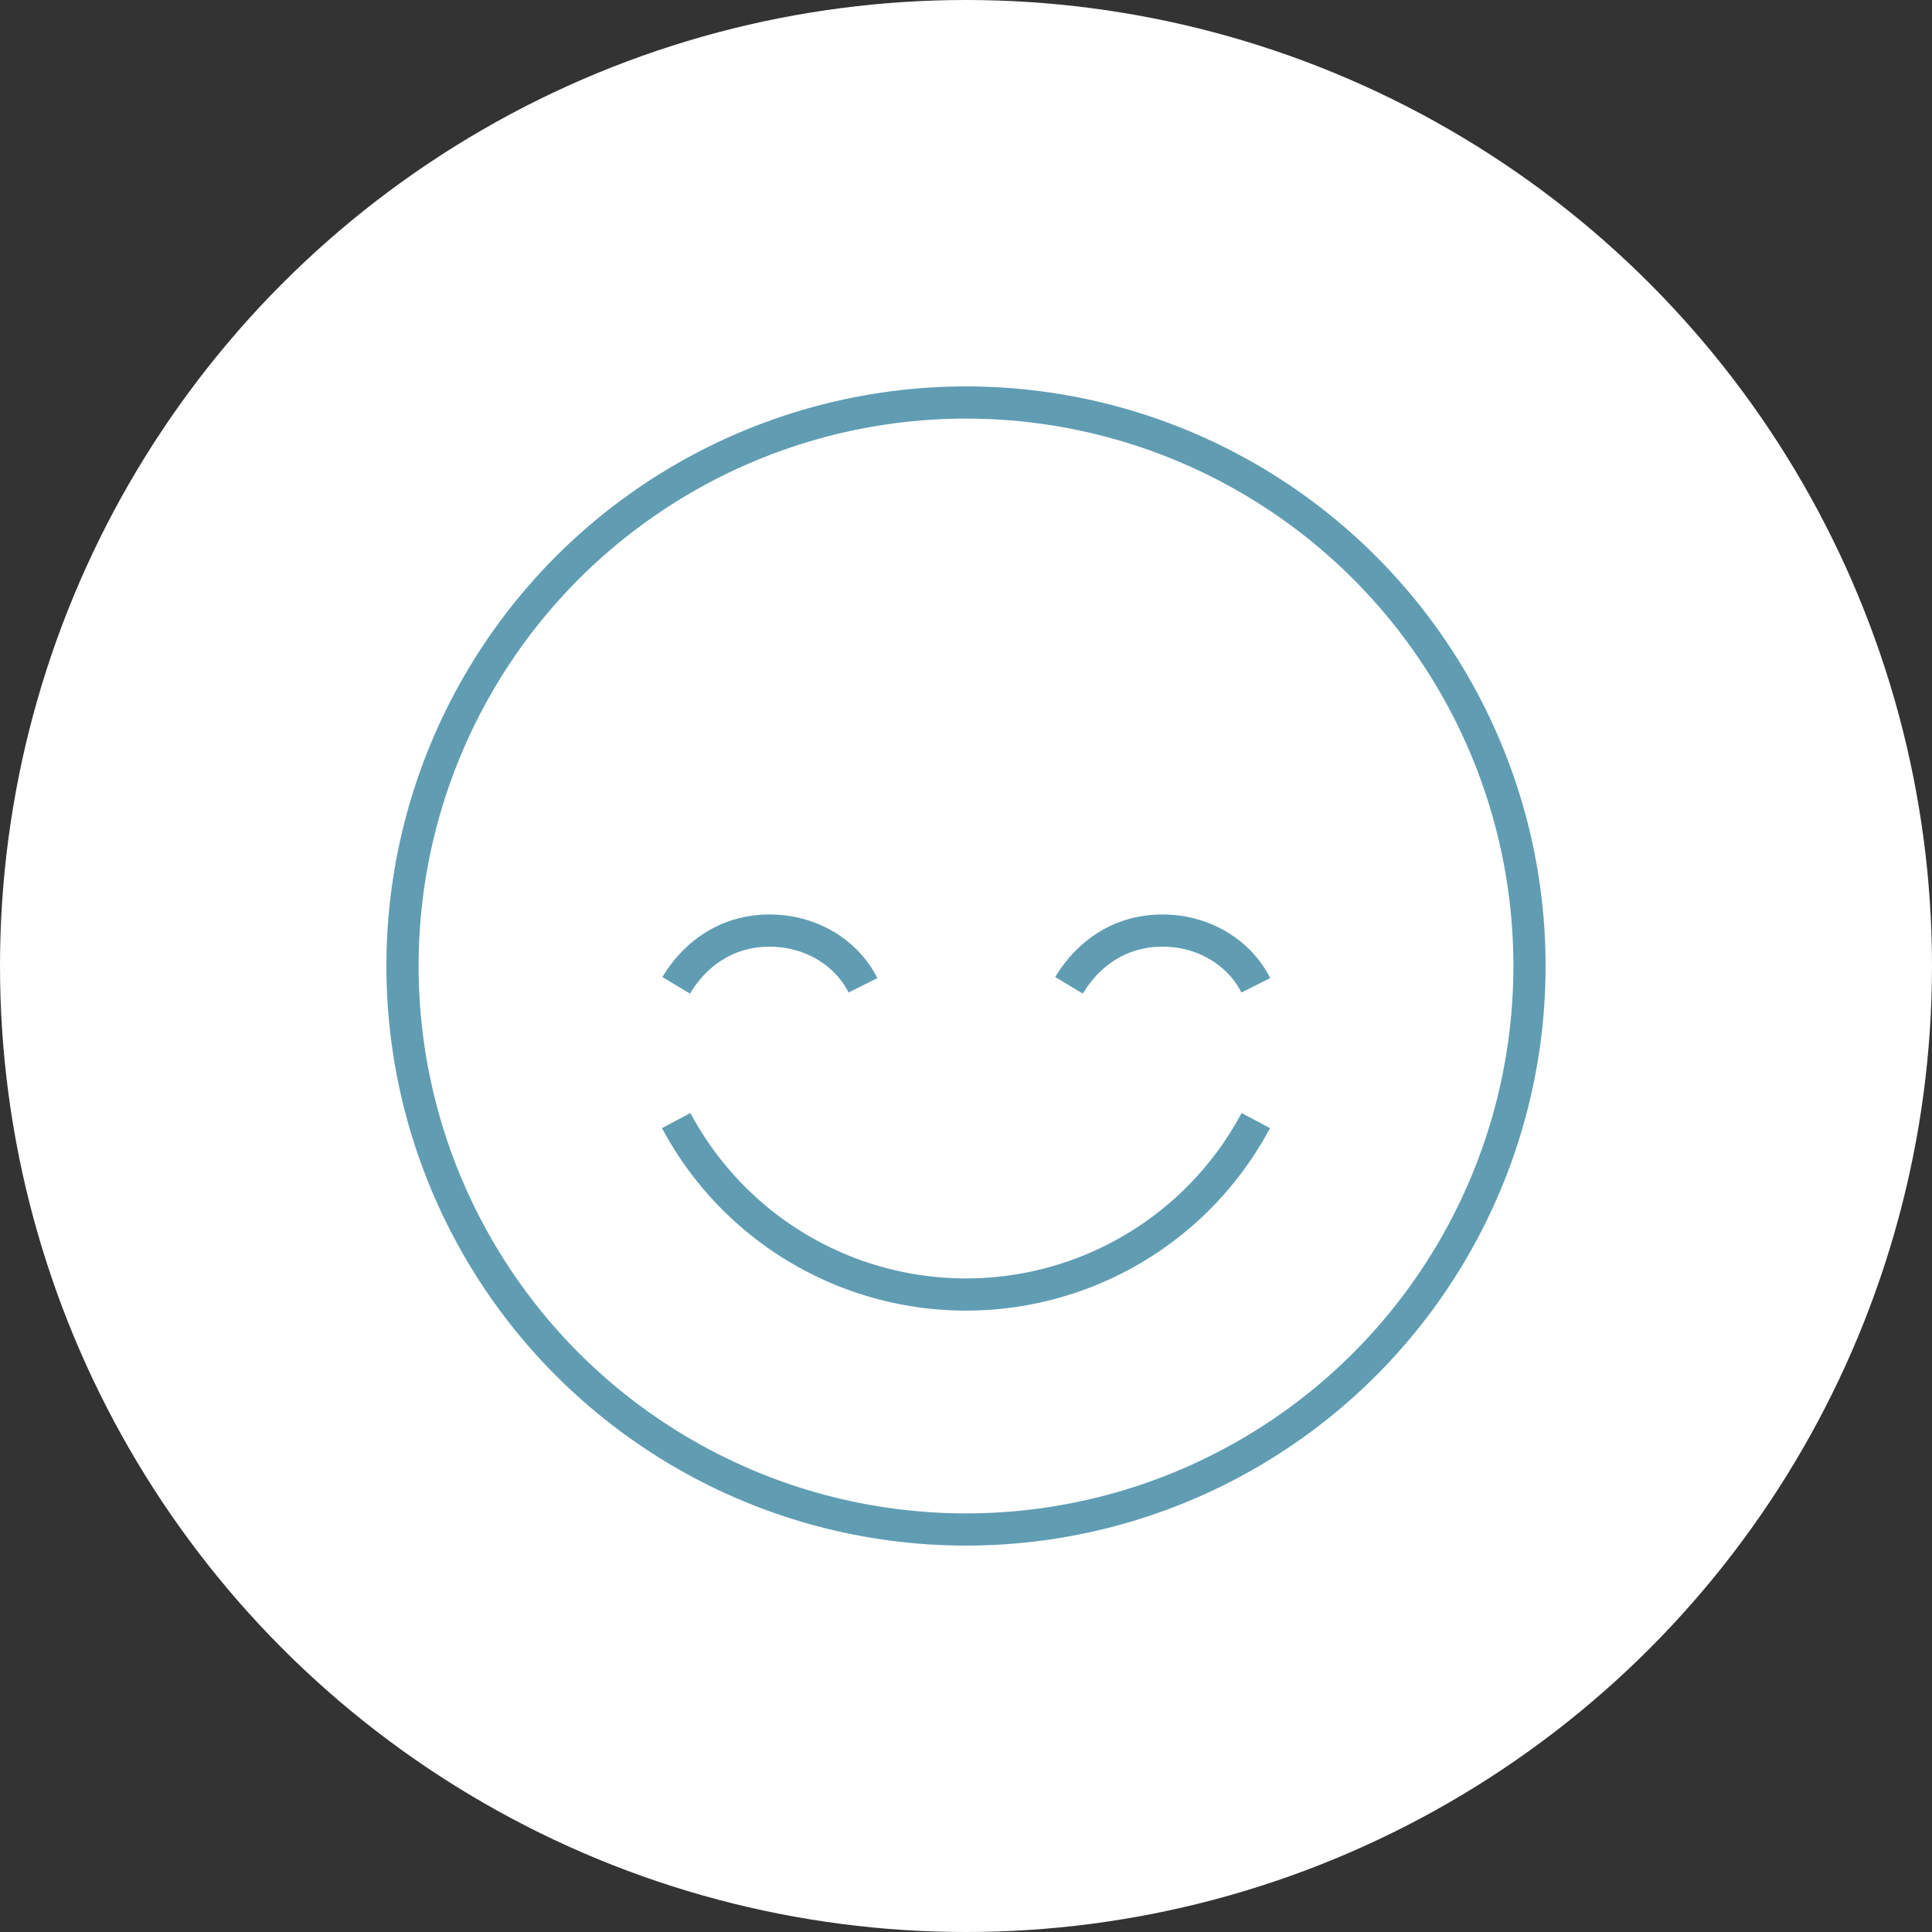<?xml version="1.0" encoding="UTF-8"?> <svg xmlns="http://www.w3.org/2000/svg" xml:space="preserve" x="0" y="0" style="enable-background:new 0 0 60 60" version="1.1" viewBox="0 0 60 60"><rect x="0" y="0" width="60" height="60" fill="#333333" stroke="none"/><style>.st7{fill:none;stroke:#609db3;stroke-miterlimit:10}</style><circle cx="30" cy="30" r="30" style="fill:#fff"></circle><circle cx="30" cy="30" r="17.5" class="st7"></circle><path d="M21 34.8a10.198 10.198 0 0 0 18 0M26.8 30.6c-.5-1-1.6-1.7-2.9-1.7-1.3 0-2.3.7-2.9 1.7M39 30.6c-.5-1-1.6-1.7-2.9-1.7-1.3 0-2.3.7-2.9 1.7" class="st7"></path></svg> 